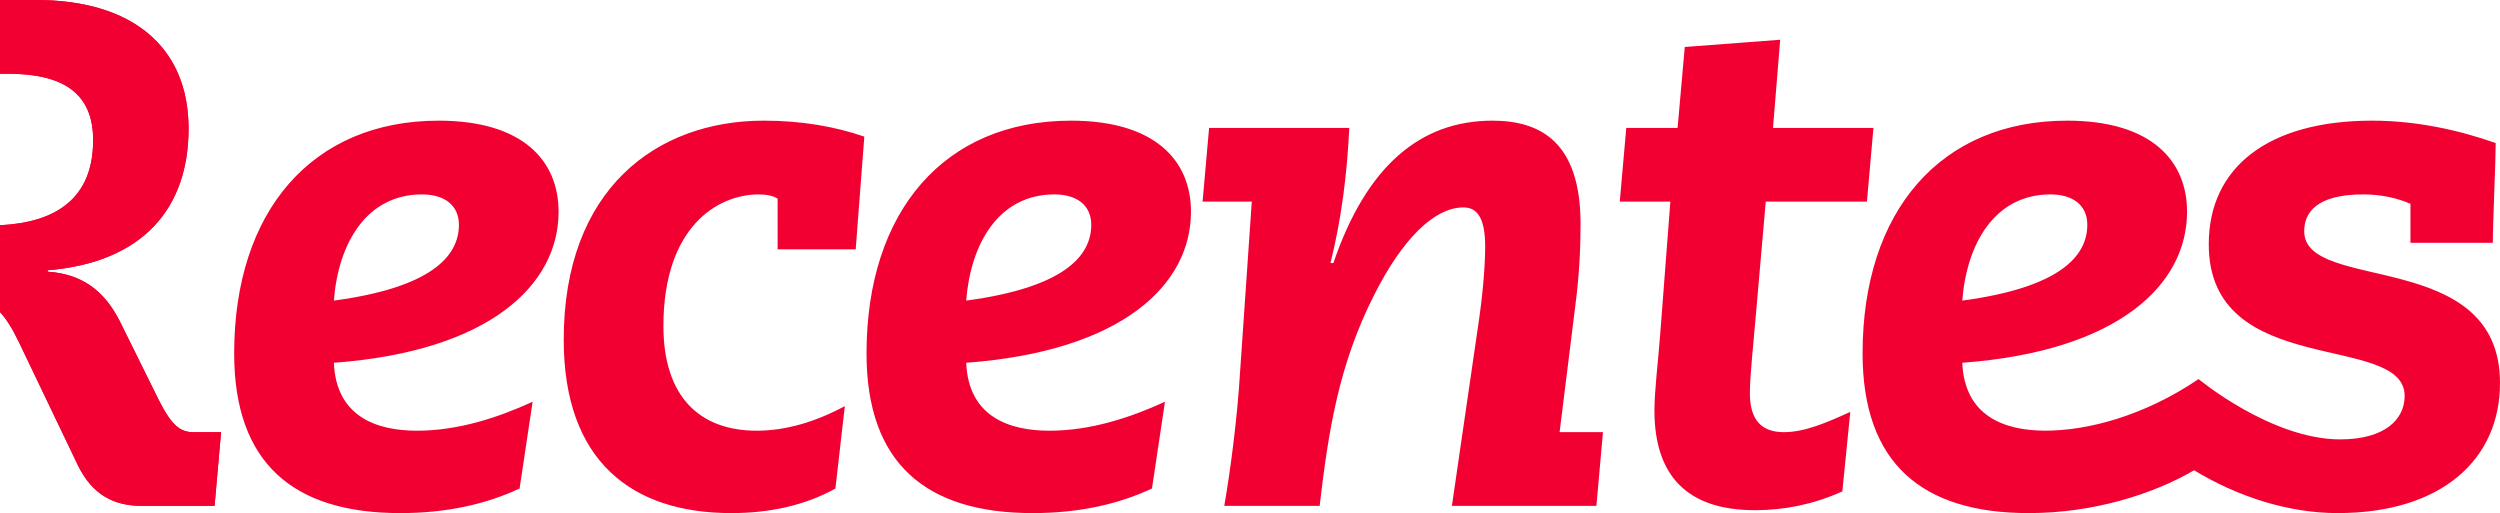 <?xml version="1.0" encoding="utf-8"?>
<!-- Generator: Adobe Illustrator 16.0.3, SVG Export Plug-In . SVG Version: 6.00 Build 0)  -->
<!DOCTYPE svg PUBLIC "-//W3C//DTD SVG 1.1//EN" "http://www.w3.org/Graphics/SVG/1.1/DTD/svg11.dtd">
<svg version="1.1" xmlns="http://www.w3.org/2000/svg" xmlns:xlink="http://www.w3.org/1999/xlink" x="0px" y="0px"
	 width="1247.318px" height="256px" viewBox="0 0 1247.318 256" enable-background="new 0 0 1247.318 256" xml:space="preserve">
<g id="bg">
	<path fill="#F30033" d="M381.137,60.195c18.742,0,35.312,2.906,50.099,7.965l-4.307,56.23h-38.95V99.152
		c-1.812-1.441-5.769-2.159-9.371-2.159c-20.912,0-47.612,16.576-47.612,65.623c0,35.313,18.041,52.272,46.547,52.272
		c14.403,0,29.165-4.326,43.968-12.263l-4.703,41.11C401.33,252.382,383.297,256,364.902,256c-49.752,0-83.644-25.975-83.644-86.542
		C281.259,94.471,327.4,60.195,381.137,60.195z M166.578,180.997c1.076,26.348,20.553,33.892,41.455,33.892
		c20.536,0,40.39-6.51,57.704-14.438l-6.497,43.271C242.287,251.668,222.445,256,199.742,256c-53.357,0-82.914-24.866-82.914-79.686
		c0-71.028,38.931-116.113,102.037-116.113c41.821,0,59.826,19.818,59.826,45.431C278.691,142.067,244.457,175.214,166.578,180.997z
		 M228.972,112.155c0-9.755-7.24-15.162-18.398-15.162c-27.773,0-41.828,24.506-43.995,52.982
		C214.889,143.502,228.972,128,228.972,112.155z M78.938,199.031l-19.102-38.604c-7.937-15.857-19.468-23.775-36.063-24.875v-0.709
		c47.939-3.958,70.306-31.342,70.306-70.669C94.079,23.092,65.602,0,17.994,0H0v36.784h3.947c26.65,0,42.532,9.023,42.532,33.145
		c0,29.484-19.088,41.14-46.479,42.444v43.337c3.149,3.327,6.212,8.257,9.709,15.538L38.904,232.2
		c7.223,14.776,18.041,20.177,31.753,20.177h36.393l3.246-36.749H96.609C90.111,215.628,85.772,212.75,78.938,199.031z
		 M786.055,151.803c1.799-13.712,2.529-27.412,2.529-40.024c0-40.762-19.837-51.577-43.994-51.577
		c-35.695,0-62.748,22.354-79.33,71.032h-1.451c5.4-21.607,8.308-44.351,9.381-67.408h-69.945L600,100.581h24.542l-5.821,84.729
		c-1.399,23.077-4.653,48.336-7.901,67.071h47.584c4.332-36.768,9.371-70.306,27.412-105.637
		c13.684-27.037,29.558-43.257,44.343-43.257c6.488,0,10.83,4.665,10.83,19.482c0,9.333-1.095,23.774-3.626,40.354l-12.966,89.057
		h72.096l3.269-36.768h-21.636L786.055,151.803z M482.066,180.997c1.095,26.348,20.584,33.892,41.479,33.892
		c20.569,0,40.38-6.51,57.688-14.438l-6.487,43.271C557.816,251.668,537.97,256,515.255,256c-53.347,0-82.923-24.866-82.923-79.686
		c0-71.028,38.927-116.113,102.012-116.113c41.839,0,59.87,19.818,59.87,45.431C594.214,142.067,559.96,175.214,482.066,180.997z
		 M544.458,112.155c0-9.755-7.206-15.162-18.374-15.162c-27.762,0-41.821,24.506-44.018,52.982
		C530.416,143.502,544.458,128,544.458,112.155z M1247.318,191.086c0,38.226-29.203,64.914-81.098,64.914
		c-24.171,0-49.627-8.061-71.518-21.366c-20.336,11.85-50.119,21.366-82.475,21.366c-53.365,0-82.937-24.876-82.937-79.699
		c0-71.015,38.95-116.1,102.05-116.1c41.836,0,59.841,19.831,59.841,45.438c0,36.438-34.239,69.588-112.143,75.358
		c1.102,26.342,20.569,33.878,41.489,33.878c20.562,0,48.852-7.06,76.406-25.745c0,0,36.204,30.095,70.668,30.095
		c22.392,0,32.139-10.104,32.139-21.651c0-32.095-97.732-7.928-97.732-75.704c0-38.59,29.936-61.668,81.483-61.668
		c22.021,0,43.292,4.683,61.68,11.177c0,9.017-1.435,40.024-1.435,49.766h-41.104v-19.454c-6.514-2.884-14.793-4.696-23.47-4.696
		c-23.78,0-29.528,9.379-29.528,18.396C1149.637,146.402,1247.318,123.304,1247.318,191.086z M979.04,149.976
		c48.324-6.479,62.377-21.976,62.377-37.82c0-9.755-7.204-15.162-18.366-15.162C995.292,96.993,981.222,121.492,979.04,149.976z
		 M873.06,196.146c0-8.306,1.789-24.898,2.886-37.856l5.037-57.709h50.481l3.24-36.755h-50.113l3.603-43.995l-47.617,3.609
		l-3.583,40.386h-25.599l-3.255,36.755h25.244l-5.058,66c-1.075,14.042-2.886,28.492-2.886,38.219
		c0,32.443,16.249,49.744,50.144,49.744c14.771,0,29.187-2.876,43.61-9.373l3.957-39.662c-11.879,5.388-22.708,10.105-33.174,10.105
		C879.155,215.614,873.06,209.845,873.06,196.146z"/>
</g>
<g id="element">
	<path fill="#F30033" d="M78.938,199.031l-19.102-38.604c-7.937-15.857-19.468-23.775-36.063-24.875v-0.709
		c47.939-3.958,70.306-31.342,70.306-70.669C94.079,23.092,65.602,0,17.994,0H0v36.784h3.947c26.65,0,42.532,9.023,42.532,33.145
		c0,29.484-19.088,41.14-46.479,42.444v43.337c3.149,3.327,6.212,8.257,9.709,15.538L38.904,232.2
		c7.223,14.776,18.041,20.177,31.753,20.177h36.393l3.246-36.749H96.609C90.111,215.628,85.772,212.75,78.938,199.031z"/>
</g>
</svg>
